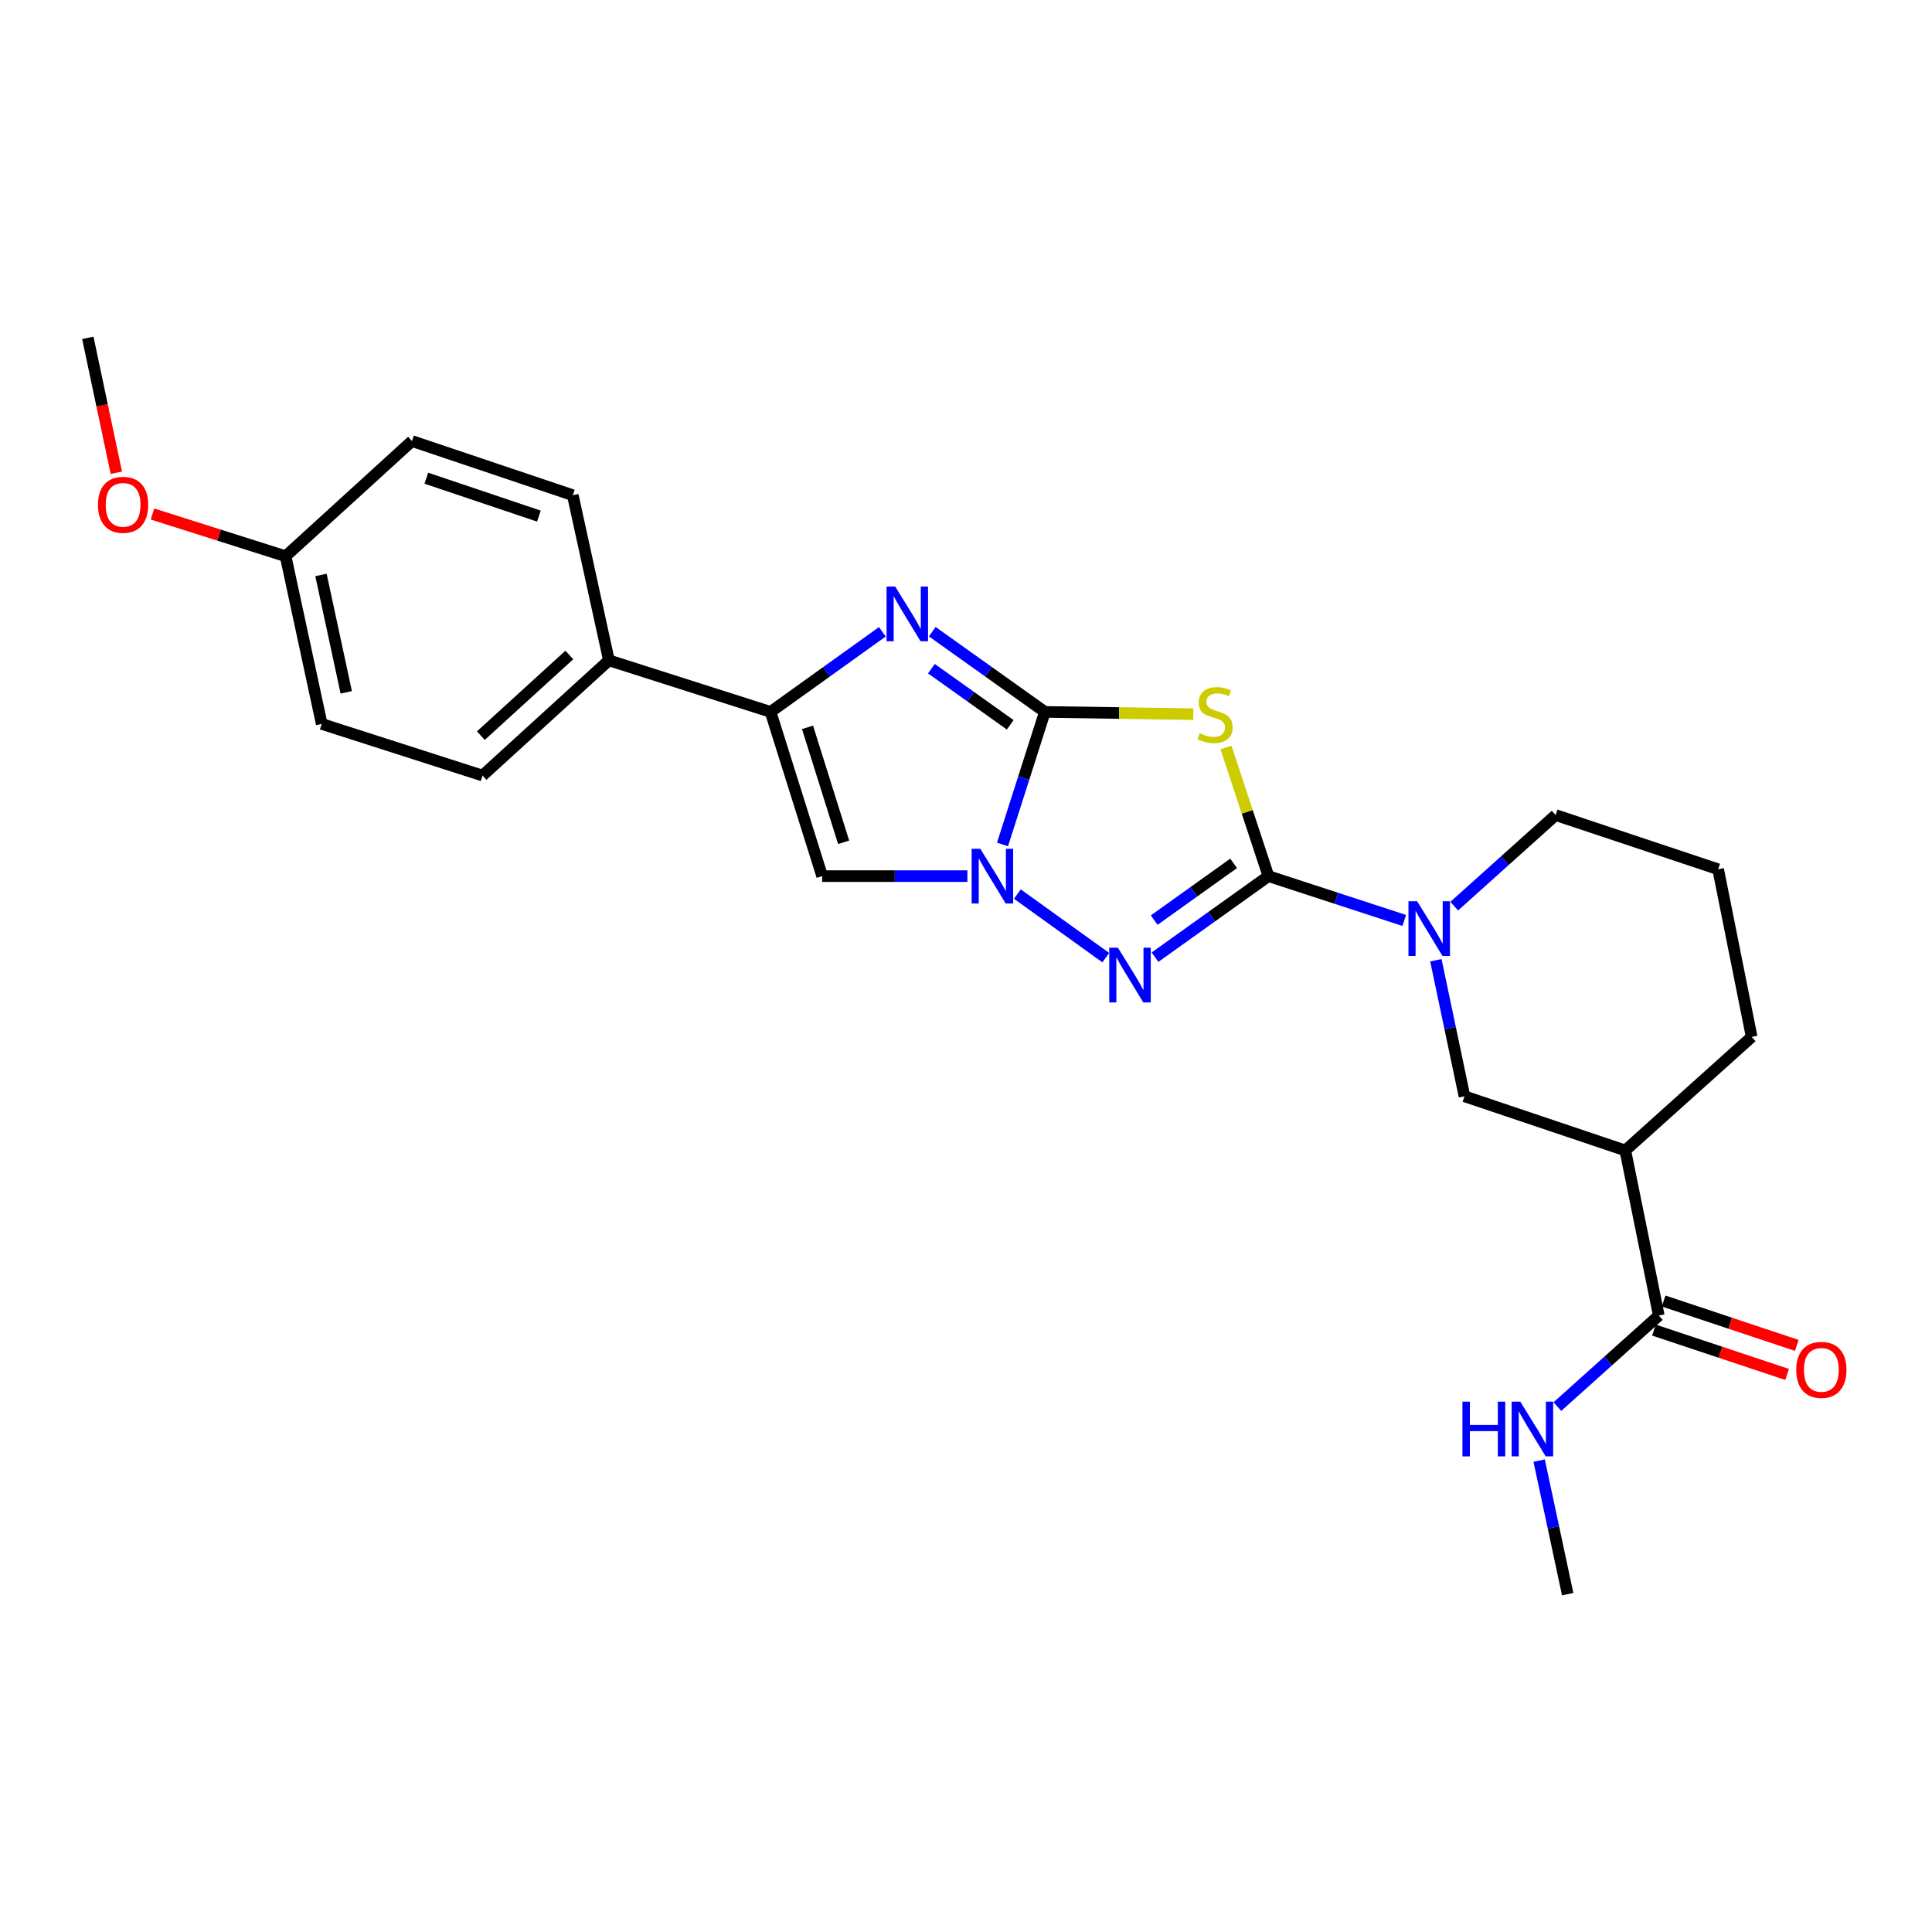 <?xml version='1.0' encoding='iso-8859-1'?>
<svg version='1.1' baseProfile='full'
              xmlns='http://www.w3.org/2000/svg'
                      xmlns:rdkit='http://www.rdkit.org/xml'
                      xmlns:xlink='http://www.w3.org/1999/xlink'
                  xml:space='preserve'
width='1000px' height='1000px' viewBox='0 0 1000 1000'>
<!-- END OF HEADER -->
<rect style='opacity:1.0;fill:#FFFFFF;stroke:none' width='1000' height='1000' x='0' y='0'> </rect>
<path class='bond-1' d='M 540.824,368.48 L 579.237,369.06' style='fill:none;fill-rule:evenodd;stroke:#000000;stroke-width:6px;stroke-linecap:butt;stroke-linejoin:miter;stroke-opacity:1' />
<path class='bond-1' d='M 579.237,369.06 L 617.649,369.64' style='fill:none;fill-rule:evenodd;stroke:#CCCC00;stroke-width:6px;stroke-linecap:butt;stroke-linejoin:miter;stroke-opacity:1' />
<path class='bond-2' d='M 540.824,368.48 L 529.862,402.784' style='fill:none;fill-rule:evenodd;stroke:#000000;stroke-width:6px;stroke-linecap:butt;stroke-linejoin:miter;stroke-opacity:1' />
<path class='bond-2' d='M 529.862,402.784 L 518.9,437.089' style='fill:none;fill-rule:evenodd;stroke:#0000FF;stroke-width:6px;stroke-linecap:butt;stroke-linejoin:miter;stroke-opacity:1' />
<path class='bond-4' d='M 540.824,368.48 L 511.683,347.723' style='fill:none;fill-rule:evenodd;stroke:#000000;stroke-width:6px;stroke-linecap:butt;stroke-linejoin:miter;stroke-opacity:1' />
<path class='bond-4' d='M 511.683,347.723 L 482.542,326.965' style='fill:none;fill-rule:evenodd;stroke:#0000FF;stroke-width:6px;stroke-linecap:butt;stroke-linejoin:miter;stroke-opacity:1' />
<path class='bond-4' d='M 522.884,375.165 L 502.485,360.635' style='fill:none;fill-rule:evenodd;stroke:#000000;stroke-width:6px;stroke-linecap:butt;stroke-linejoin:miter;stroke-opacity:1' />
<path class='bond-4' d='M 502.485,360.635 L 482.087,346.105' style='fill:none;fill-rule:evenodd;stroke:#0000FF;stroke-width:6px;stroke-linecap:butt;stroke-linejoin:miter;stroke-opacity:1' />
<path class='bond-0' d='M 656.543,453.48 L 645.557,420.186' style='fill:none;fill-rule:evenodd;stroke:#000000;stroke-width:6px;stroke-linecap:butt;stroke-linejoin:miter;stroke-opacity:1' />
<path class='bond-0' d='M 645.557,420.186 L 634.57,386.893' style='fill:none;fill-rule:evenodd;stroke:#CCCC00;stroke-width:6px;stroke-linecap:butt;stroke-linejoin:miter;stroke-opacity:1' />
<path class='bond-7' d='M 656.543,453.48 L 691.689,464.951' style='fill:none;fill-rule:evenodd;stroke:#000000;stroke-width:6px;stroke-linecap:butt;stroke-linejoin:miter;stroke-opacity:1' />
<path class='bond-7' d='M 691.689,464.951 L 726.835,476.422' style='fill:none;fill-rule:evenodd;stroke:#0000FF;stroke-width:6px;stroke-linecap:butt;stroke-linejoin:miter;stroke-opacity:1' />
<path class='bond-26' d='M 656.543,453.48 L 627.186,474.458' style='fill:none;fill-rule:evenodd;stroke:#000000;stroke-width:6px;stroke-linecap:butt;stroke-linejoin:miter;stroke-opacity:1' />
<path class='bond-26' d='M 627.186,474.458 L 597.829,495.437' style='fill:none;fill-rule:evenodd;stroke:#0000FF;stroke-width:6px;stroke-linecap:butt;stroke-linejoin:miter;stroke-opacity:1' />
<path class='bond-26' d='M 638.519,446.875 L 617.969,461.56' style='fill:none;fill-rule:evenodd;stroke:#000000;stroke-width:6px;stroke-linecap:butt;stroke-linejoin:miter;stroke-opacity:1' />
<path class='bond-26' d='M 617.969,461.56 L 597.419,476.245' style='fill:none;fill-rule:evenodd;stroke:#0000FF;stroke-width:6px;stroke-linecap:butt;stroke-linejoin:miter;stroke-opacity:1' />
<path class='bond-3' d='M 526.595,462.778 L 572.352,495.674' style='fill:none;fill-rule:evenodd;stroke:#0000FF;stroke-width:6px;stroke-linecap:butt;stroke-linejoin:miter;stroke-opacity:1' />
<path class='bond-6' d='M 500.719,453.48 L 463.136,453.48' style='fill:none;fill-rule:evenodd;stroke:#0000FF;stroke-width:6px;stroke-linecap:butt;stroke-linejoin:miter;stroke-opacity:1' />
<path class='bond-6' d='M 463.136,453.48 L 425.553,453.48' style='fill:none;fill-rule:evenodd;stroke:#000000;stroke-width:6px;stroke-linecap:butt;stroke-linejoin:miter;stroke-opacity:1' />
<path class='bond-5' d='M 456.699,327.015 L 427.77,347.748' style='fill:none;fill-rule:evenodd;stroke:#0000FF;stroke-width:6px;stroke-linecap:butt;stroke-linejoin:miter;stroke-opacity:1' />
<path class='bond-5' d='M 427.77,347.748 L 398.84,368.48' style='fill:none;fill-rule:evenodd;stroke:#000000;stroke-width:6px;stroke-linecap:butt;stroke-linejoin:miter;stroke-opacity:1' />
<path class='bond-11' d='M 398.84,368.48 L 315.171,341.785' style='fill:none;fill-rule:evenodd;stroke:#000000;stroke-width:6px;stroke-linecap:butt;stroke-linejoin:miter;stroke-opacity:1' />
<path class='bond-25' d='M 398.84,368.48 L 425.553,453.48' style='fill:none;fill-rule:evenodd;stroke:#000000;stroke-width:6px;stroke-linecap:butt;stroke-linejoin:miter;stroke-opacity:1' />
<path class='bond-25' d='M 417.971,376.477 L 436.67,435.977' style='fill:none;fill-rule:evenodd;stroke:#000000;stroke-width:6px;stroke-linecap:butt;stroke-linejoin:miter;stroke-opacity:1' />
<path class='bond-10' d='M 743.207,497.019 L 750.61,532.228' style='fill:none;fill-rule:evenodd;stroke:#0000FF;stroke-width:6px;stroke-linecap:butt;stroke-linejoin:miter;stroke-opacity:1' />
<path class='bond-10' d='M 750.61,532.228 L 758.013,567.438' style='fill:none;fill-rule:evenodd;stroke:#000000;stroke-width:6px;stroke-linecap:butt;stroke-linejoin:miter;stroke-opacity:1' />
<path class='bond-16' d='M 752.703,469.023 L 778.953,445.451' style='fill:none;fill-rule:evenodd;stroke:#0000FF;stroke-width:6px;stroke-linecap:butt;stroke-linejoin:miter;stroke-opacity:1' />
<path class='bond-16' d='M 778.953,445.451 L 805.203,421.879' style='fill:none;fill-rule:evenodd;stroke:#000000;stroke-width:6px;stroke-linecap:butt;stroke-linejoin:miter;stroke-opacity:1' />
<path class='bond-8' d='M 841.251,595.472 L 758.013,567.438' style='fill:none;fill-rule:evenodd;stroke:#000000;stroke-width:6px;stroke-linecap:butt;stroke-linejoin:miter;stroke-opacity:1' />
<path class='bond-9' d='M 841.251,595.472 L 858.593,680.929' style='fill:none;fill-rule:evenodd;stroke:#000000;stroke-width:6px;stroke-linecap:butt;stroke-linejoin:miter;stroke-opacity:1' />
<path class='bond-28' d='M 841.251,595.472 L 906.663,536.7' style='fill:none;fill-rule:evenodd;stroke:#000000;stroke-width:6px;stroke-linecap:butt;stroke-linejoin:miter;stroke-opacity:1' />
<path class='bond-12' d='M 856.087,688.449 L 890.547,699.931' style='fill:none;fill-rule:evenodd;stroke:#000000;stroke-width:6px;stroke-linecap:butt;stroke-linejoin:miter;stroke-opacity:1' />
<path class='bond-12' d='M 890.547,699.931 L 925.006,711.413' style='fill:none;fill-rule:evenodd;stroke:#FF0000;stroke-width:6px;stroke-linecap:butt;stroke-linejoin:miter;stroke-opacity:1' />
<path class='bond-12' d='M 861.098,673.409 L 895.558,684.891' style='fill:none;fill-rule:evenodd;stroke:#000000;stroke-width:6px;stroke-linecap:butt;stroke-linejoin:miter;stroke-opacity:1' />
<path class='bond-12' d='M 895.558,684.891 L 930.018,696.373' style='fill:none;fill-rule:evenodd;stroke:#FF0000;stroke-width:6px;stroke-linecap:butt;stroke-linejoin:miter;stroke-opacity:1' />
<path class='bond-13' d='M 858.593,680.929 L 832.351,704.489' style='fill:none;fill-rule:evenodd;stroke:#000000;stroke-width:6px;stroke-linecap:butt;stroke-linejoin:miter;stroke-opacity:1' />
<path class='bond-13' d='M 832.351,704.489 L 806.11,728.05' style='fill:none;fill-rule:evenodd;stroke:#0000FF;stroke-width:6px;stroke-linecap:butt;stroke-linejoin:miter;stroke-opacity:1' />
<path class='bond-14' d='M 315.171,341.785 L 249.759,401.428' style='fill:none;fill-rule:evenodd;stroke:#000000;stroke-width:6px;stroke-linecap:butt;stroke-linejoin:miter;stroke-opacity:1' />
<path class='bond-14' d='M 294.677,339.017 L 248.889,380.767' style='fill:none;fill-rule:evenodd;stroke:#000000;stroke-width:6px;stroke-linecap:butt;stroke-linejoin:miter;stroke-opacity:1' />
<path class='bond-15' d='M 315.171,341.785 L 296.473,256.318' style='fill:none;fill-rule:evenodd;stroke:#000000;stroke-width:6px;stroke-linecap:butt;stroke-linejoin:miter;stroke-opacity:1' />
<path class='bond-23' d='M 796.663,756.01 L 804.046,790.571' style='fill:none;fill-rule:evenodd;stroke:#0000FF;stroke-width:6px;stroke-linecap:butt;stroke-linejoin:miter;stroke-opacity:1' />
<path class='bond-23' d='M 804.046,790.571 L 811.429,825.132' style='fill:none;fill-rule:evenodd;stroke:#000000;stroke-width:6px;stroke-linecap:butt;stroke-linejoin:miter;stroke-opacity:1' />
<path class='bond-19' d='M 249.759,401.428 L 166.52,374.707' style='fill:none;fill-rule:evenodd;stroke:#000000;stroke-width:6px;stroke-linecap:butt;stroke-linejoin:miter;stroke-opacity:1' />
<path class='bond-18' d='M 296.473,256.318 L 213.243,228.285' style='fill:none;fill-rule:evenodd;stroke:#000000;stroke-width:6px;stroke-linecap:butt;stroke-linejoin:miter;stroke-opacity:1' />
<path class='bond-18' d='M 278.928,267.137 L 220.667,247.514' style='fill:none;fill-rule:evenodd;stroke:#000000;stroke-width:6px;stroke-linecap:butt;stroke-linejoin:miter;stroke-opacity:1' />
<path class='bond-22' d='M 805.203,421.879 L 889.313,449.939' style='fill:none;fill-rule:evenodd;stroke:#000000;stroke-width:6px;stroke-linecap:butt;stroke-linejoin:miter;stroke-opacity:1' />
<path class='bond-17' d='M 147.831,287.91 L 213.243,228.285' style='fill:none;fill-rule:evenodd;stroke:#000000;stroke-width:6px;stroke-linecap:butt;stroke-linejoin:miter;stroke-opacity:1' />
<path class='bond-21' d='M 147.831,287.91 L 113.375,276.976' style='fill:none;fill-rule:evenodd;stroke:#000000;stroke-width:6px;stroke-linecap:butt;stroke-linejoin:miter;stroke-opacity:1' />
<path class='bond-21' d='M 113.375,276.976 L 78.918,266.041' style='fill:none;fill-rule:evenodd;stroke:#FF0000;stroke-width:6px;stroke-linecap:butt;stroke-linejoin:miter;stroke-opacity:1' />
<path class='bond-27' d='M 147.831,287.91 L 166.52,374.707' style='fill:none;fill-rule:evenodd;stroke:#000000;stroke-width:6px;stroke-linecap:butt;stroke-linejoin:miter;stroke-opacity:1' />
<path class='bond-27' d='M 166.133,297.593 L 179.215,358.35' style='fill:none;fill-rule:evenodd;stroke:#000000;stroke-width:6px;stroke-linecap:butt;stroke-linejoin:miter;stroke-opacity:1' />
<path class='bond-20' d='M 906.663,536.7 L 889.313,449.939' style='fill:none;fill-rule:evenodd;stroke:#000000;stroke-width:6px;stroke-linecap:butt;stroke-linejoin:miter;stroke-opacity:1' />
<path class='bond-24' d='M 60.218,244.689 L 52.836,209.778' style='fill:none;fill-rule:evenodd;stroke:#FF0000;stroke-width:6px;stroke-linecap:butt;stroke-linejoin:miter;stroke-opacity:1' />
<path class='bond-24' d='M 52.836,209.778 L 45.455,174.868' style='fill:none;fill-rule:evenodd;stroke:#000000;stroke-width:6px;stroke-linecap:butt;stroke-linejoin:miter;stroke-opacity:1' />
<path  class='atom-2' d='M 620.932 379.53
Q 621.252 379.65, 622.572 380.21
Q 623.892 380.77, 625.332 381.13
Q 626.812 381.45, 628.252 381.45
Q 630.932 381.45, 632.492 380.17
Q 634.052 378.85, 634.052 376.57
Q 634.052 375.01, 633.252 374.05
Q 632.492 373.09, 631.292 372.57
Q 630.092 372.05, 628.092 371.45
Q 625.572 370.69, 624.052 369.97
Q 622.572 369.25, 621.492 367.73
Q 620.452 366.21, 620.452 363.65
Q 620.452 360.09, 622.852 357.89
Q 625.292 355.69, 630.092 355.69
Q 633.372 355.69, 637.092 357.25
L 636.172 360.33
Q 632.772 358.93, 630.212 358.93
Q 627.452 358.93, 625.932 360.09
Q 624.412 361.21, 624.452 363.17
Q 624.452 364.69, 625.212 365.61
Q 626.012 366.53, 627.132 367.05
Q 628.292 367.57, 630.212 368.17
Q 632.772 368.97, 634.292 369.77
Q 635.812 370.57, 636.892 372.21
Q 638.012 373.81, 638.012 376.57
Q 638.012 380.49, 635.372 382.61
Q 632.772 384.69, 628.412 384.69
Q 625.892 384.69, 623.972 384.13
Q 622.092 383.61, 619.852 382.69
L 620.932 379.53
' fill='#CCCC00'/>
<path  class='atom-3' d='M 507.402 439.32
L 516.682 454.32
Q 517.602 455.8, 519.082 458.48
Q 520.562 461.16, 520.642 461.32
L 520.642 439.32
L 524.402 439.32
L 524.402 467.64
L 520.522 467.64
L 510.562 451.24
Q 509.402 449.32, 508.162 447.12
Q 506.962 444.92, 506.602 444.24
L 506.602 467.64
L 502.922 467.64
L 502.922 439.32
L 507.402 439.32
' fill='#0000FF'/>
<path  class='atom-4' d='M 578.627 490.526
L 587.907 505.526
Q 588.827 507.006, 590.307 509.686
Q 591.787 512.366, 591.867 512.526
L 591.867 490.526
L 595.627 490.526
L 595.627 518.846
L 591.747 518.846
L 581.787 502.446
Q 580.627 500.526, 579.387 498.326
Q 578.187 496.126, 577.827 495.446
L 577.827 518.846
L 574.147 518.846
L 574.147 490.526
L 578.627 490.526
' fill='#0000FF'/>
<path  class='atom-5' d='M 463.356 303.598
L 472.636 318.598
Q 473.556 320.078, 475.036 322.758
Q 476.516 325.438, 476.596 325.598
L 476.596 303.598
L 480.356 303.598
L 480.356 331.918
L 476.476 331.918
L 466.516 315.518
Q 465.356 313.598, 464.116 311.398
Q 462.916 309.198, 462.556 308.518
L 462.556 331.918
L 458.876 331.918
L 458.876 303.598
L 463.356 303.598
' fill='#0000FF'/>
<path  class='atom-8' d='M 733.504 466.481
L 742.784 481.481
Q 743.704 482.961, 745.184 485.641
Q 746.664 488.321, 746.744 488.481
L 746.744 466.481
L 750.504 466.481
L 750.504 494.801
L 746.624 494.801
L 736.664 478.401
Q 735.504 476.481, 734.264 474.281
Q 733.064 472.081, 732.704 471.401
L 732.704 494.801
L 729.024 494.801
L 729.024 466.481
L 733.504 466.481
' fill='#0000FF'/>
<path  class='atom-13' d='M 929.729 709.043
Q 929.729 702.243, 933.089 698.443
Q 936.449 694.643, 942.729 694.643
Q 949.009 694.643, 952.369 698.443
Q 955.729 702.243, 955.729 709.043
Q 955.729 715.923, 952.329 719.843
Q 948.929 723.723, 942.729 723.723
Q 936.489 723.723, 933.089 719.843
Q 929.729 715.963, 929.729 709.043
M 942.729 720.523
Q 947.049 720.523, 949.369 717.643
Q 951.729 714.723, 951.729 709.043
Q 951.729 703.483, 949.369 700.683
Q 947.049 697.843, 942.729 697.843
Q 938.409 697.843, 936.049 700.643
Q 933.729 703.443, 933.729 709.043
Q 933.729 714.763, 936.049 717.643
Q 938.409 720.523, 942.729 720.523
' fill='#FF0000'/>
<path  class='atom-14' d='M 756.952 725.505
L 760.792 725.505
L 760.792 737.545
L 775.272 737.545
L 775.272 725.505
L 779.112 725.505
L 779.112 753.825
L 775.272 753.825
L 775.272 740.745
L 760.792 740.745
L 760.792 753.825
L 756.952 753.825
L 756.952 725.505
' fill='#0000FF'/>
<path  class='atom-14' d='M 786.912 725.505
L 796.192 740.505
Q 797.112 741.985, 798.592 744.665
Q 800.072 747.345, 800.152 747.505
L 800.152 725.505
L 803.912 725.505
L 803.912 753.825
L 800.032 753.825
L 790.072 737.425
Q 788.912 735.505, 787.672 733.305
Q 786.472 731.105, 786.112 730.425
L 786.112 753.825
L 782.432 753.825
L 782.432 725.505
L 786.912 725.505
' fill='#0000FF'/>
<path  class='atom-22' d='M 50.712 261.295
Q 50.712 254.495, 54.072 250.695
Q 57.432 246.895, 63.712 246.895
Q 69.992 246.895, 73.352 250.695
Q 76.712 254.495, 76.712 261.295
Q 76.712 268.175, 73.312 272.095
Q 69.912 275.975, 63.712 275.975
Q 57.472 275.975, 54.072 272.095
Q 50.712 268.215, 50.712 261.295
M 63.712 272.775
Q 68.032 272.775, 70.352 269.895
Q 72.712 266.975, 72.712 261.295
Q 72.712 255.735, 70.352 252.935
Q 68.032 250.095, 63.712 250.095
Q 59.392 250.095, 57.032 252.895
Q 54.712 255.695, 54.712 261.295
Q 54.712 267.015, 57.032 269.895
Q 59.392 272.775, 63.712 272.775
' fill='#FF0000'/>
</svg>
